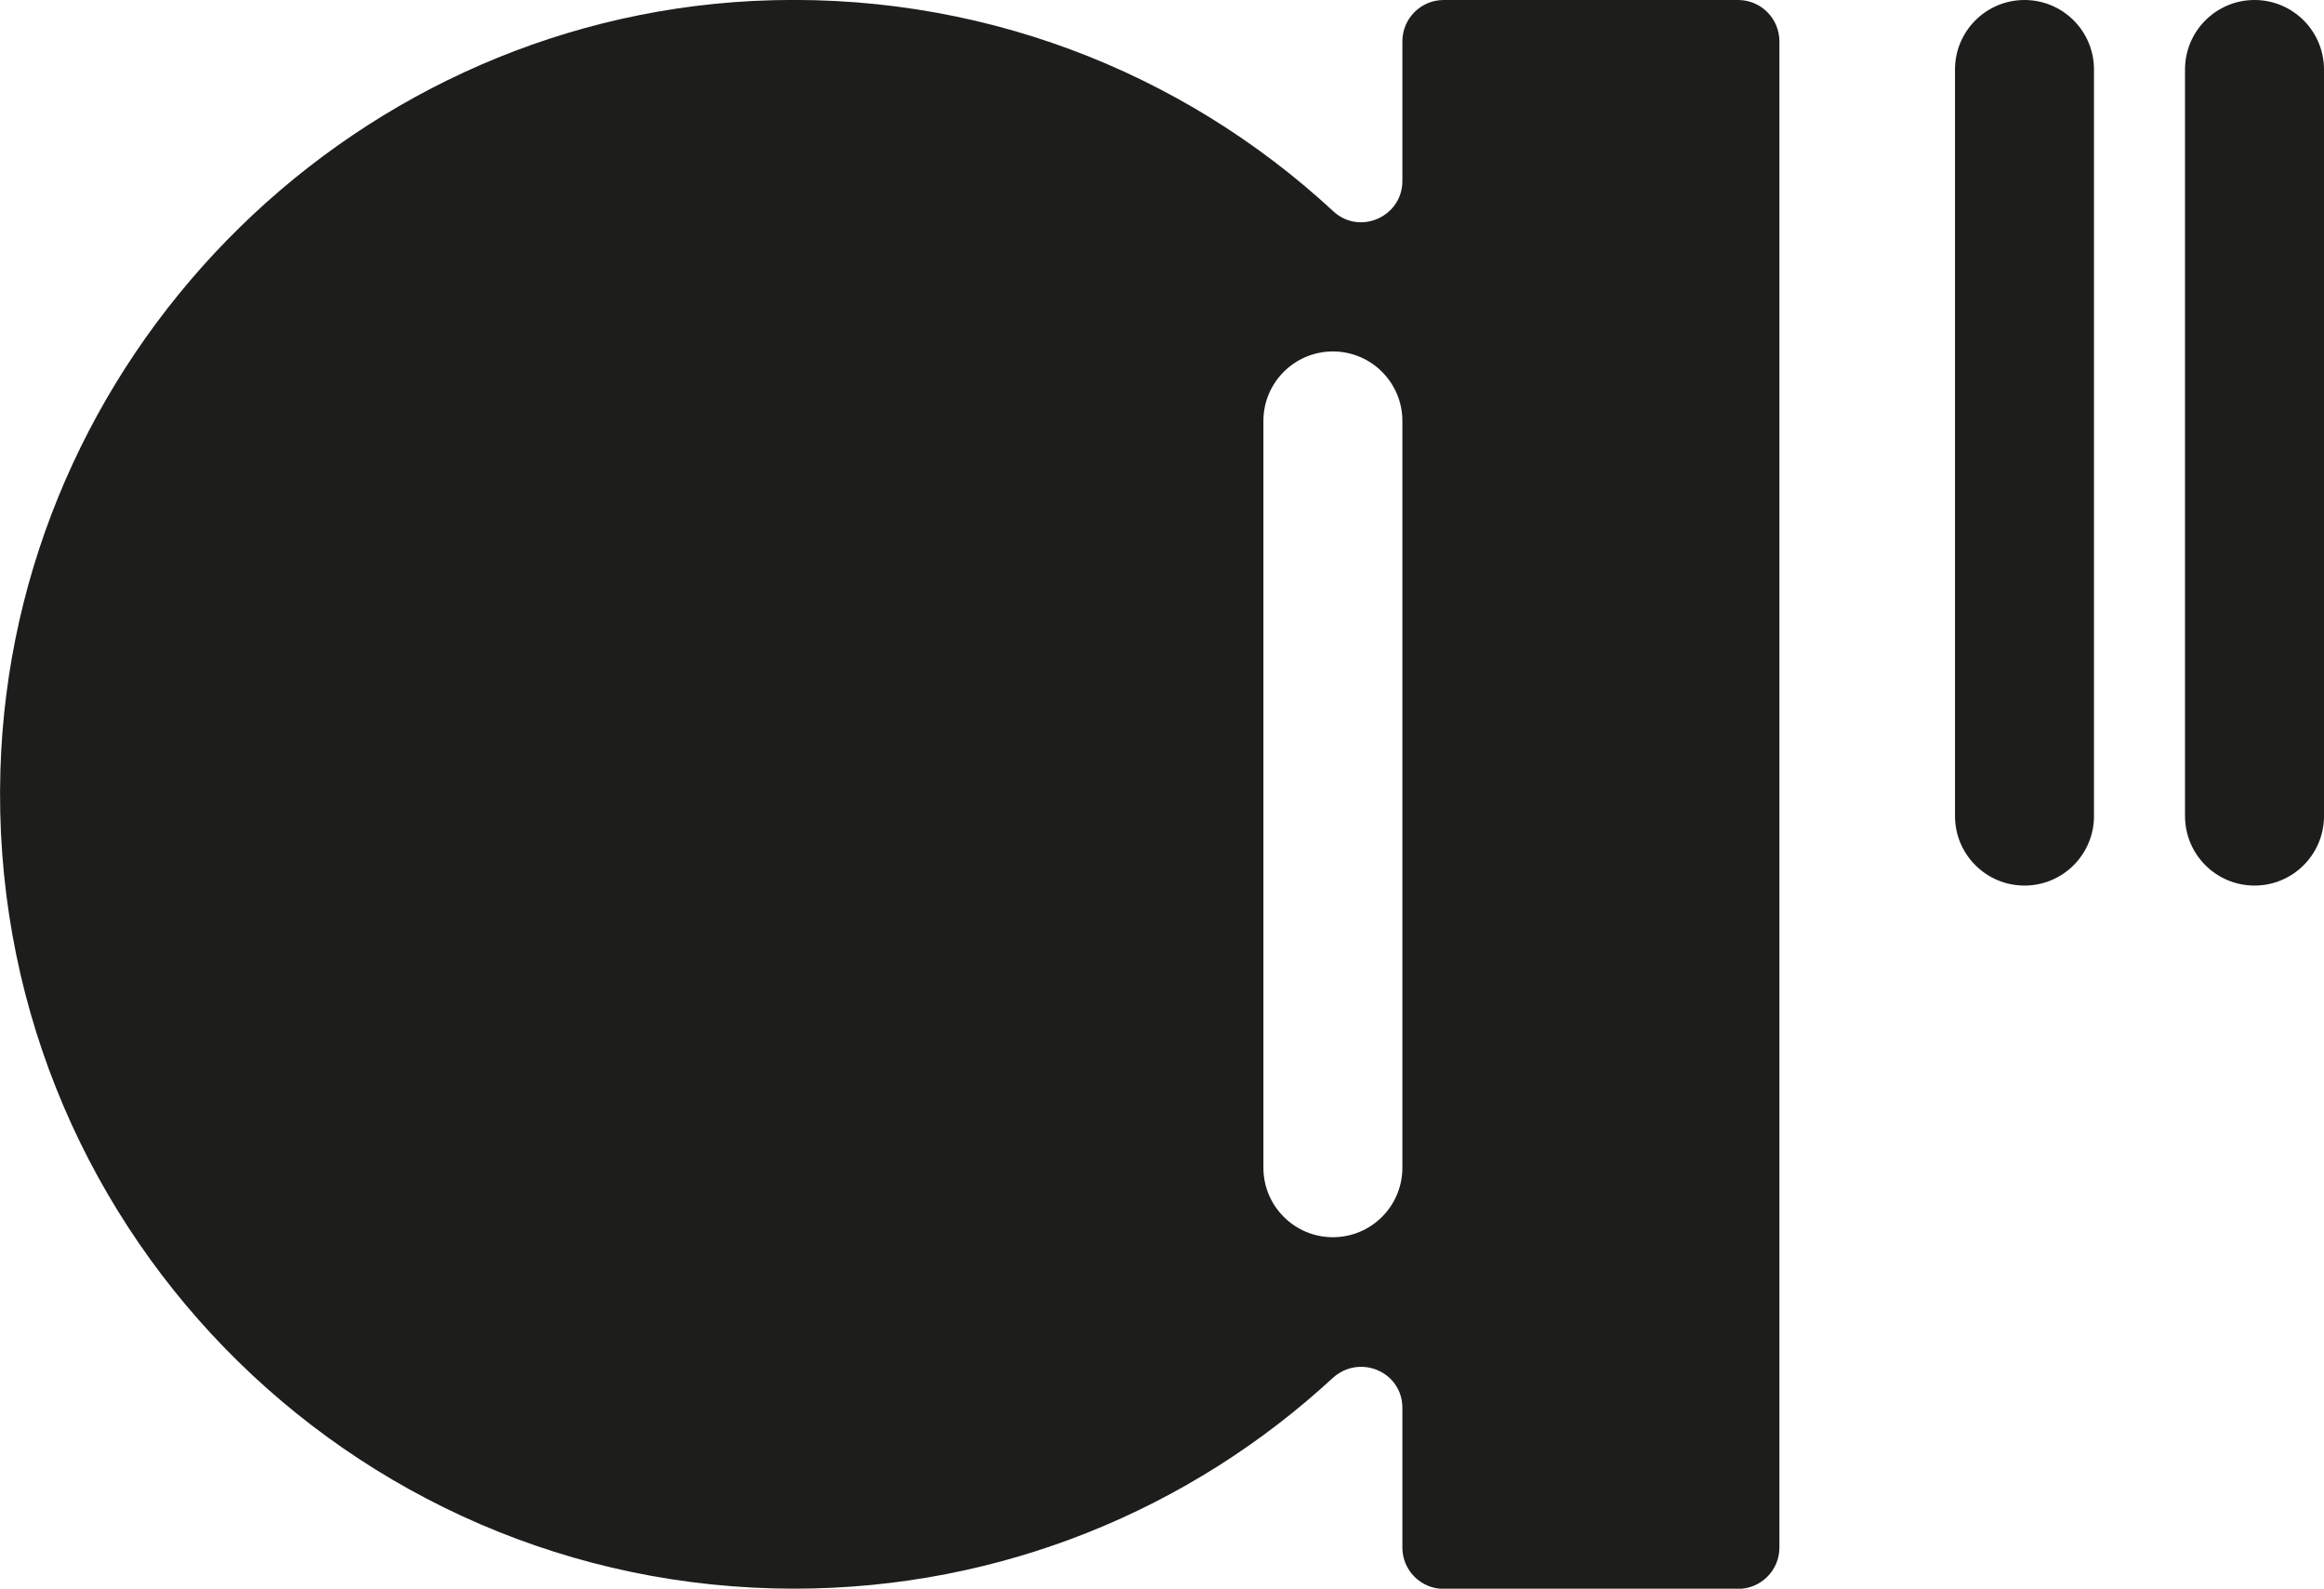 <svg xmlns="http://www.w3.org/2000/svg" id="Calque_2" data-name="Calque 2" viewBox="0 0 118.72 81.14"><defs><style>      .cls-1 {        fill: #1d1d1b;      }    </style></defs><g id="Calque_1-2" data-name="Calque 1"><path class="cls-1" d="M71.64,2.11v7.13c0,1.83-2.18,2.8-3.53,1.55C60.4,3.65,49.91-.53,38.44.05,17.5,1.13.63,18.41.02,39.36c-.67,22.96,17.74,41.78,40.55,41.78,10.61,0,20.27-4.08,27.5-10.75,1.37-1.26,3.57-.34,3.57,1.52v7.13c0,1.16.94,2.11,2.11,2.11h15.04c1.16,0,2.11-.94,2.11-2.11V2.11c0-1.16-.94-2.11-2.11-2.11h-15.04c-1.16,0-2.11.94-2.11,2.11ZM71.64,59.64c0,1.96-1.59,3.55-3.55,3.55s-3.55-1.59-3.55-3.55V21.5c0-1.96,1.59-3.55,3.55-3.55s3.55,1.59,3.55,3.55v38.13Z"></path><path class="cls-1" d="M106.97,41.68c0,1.96-1.59,3.55-3.55,3.55s-3.55-1.59-3.55-3.55V3.55c0-1.96,1.59-3.55,3.55-3.55s3.55,1.59,3.55,3.55v38.13Z"></path><path class="cls-1" d="M118.72,41.68c0,1.96-1.59,3.55-3.55,3.55s-3.55-1.59-3.55-3.55V3.55c0-1.96,1.59-3.55,3.55-3.55s3.55,1.59,3.55,3.55v38.13Z"></path></g></svg>